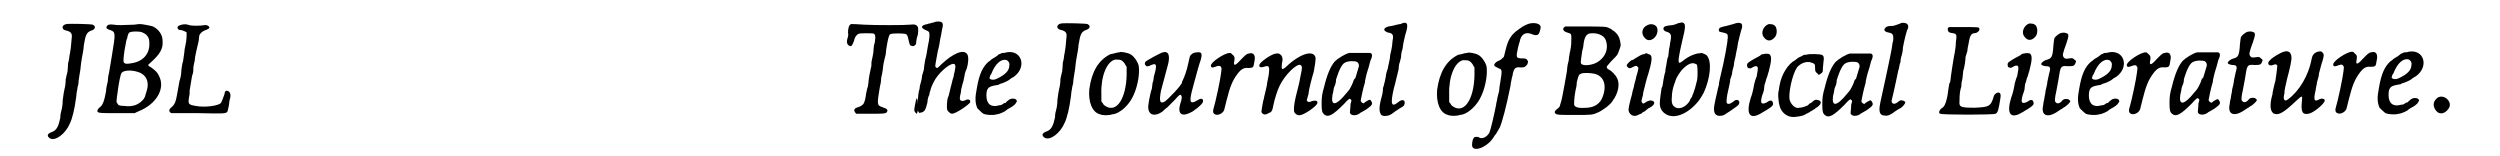 <?xml version='1.0' encoding='utf-8'?>
<svg xmlns="http://www.w3.org/2000/svg" xmlns:xlink="http://www.w3.org/1999/xlink" width="401px" height="25px" viewBox="0 0 4014 259" version="1.1">
<defs>
<path id="gl14341" d="M 40 32 C 31 34 32 42 41 43 C 48 45 50 48 49 55 C 48 69 47 76 46 81 C 45 84 45 91 43 97 C 43 102 42 109 42 111 C 41 114 40 120 39 124 C 39 130 38 137 37 140 C 36 144 35 151 34 159 C 34 165 33 172 32 175 C 31 178 30 183 30 188 C 27 202 24 208 17 211 C 8 214 7 218 13 222 C 22 227 39 214 46 197 C 50 189 54 172 56 156 C 57 151 57 144 58 142 C 58 140 59 135 60 132 C 60 129 61 122 62 116 C 63 111 64 104 64 102 C 64 100 65 94 66 88 C 67 82 69 73 69 68 C 72 49 74 46 81 43 C 88 41 90 36 84 33 C 81 32 47 31 40 32 z" fill="black"/><!-- width=100 height=236 -->
<path id="gl14093" d="M 68 13 C 46 14 40 14 34 13 C 26 12 24 13 22 16 C 21 19 22 20 28 22 C 37 25 37 27 31 63 C 28 81 27 87 26 93 C 25 96 24 103 24 107 C 23 111 21 119 21 124 C 18 141 15 147 11 150 C 7 153 6 156 7 158 C 10 160 12 160 40 160 C 50 160 60 160 69 160 C 70 159 73 158 75 157 C 105 145 120 119 109 98 C 106 92 105 91 96 84 C 90 81 90 80 94 77 C 111 62 116 53 115 40 C 115 30 109 21 99 16 C 97 15 81 12 78 12 C 77 12 73 12 68 13 M 79 25 C 88 28 93 33 93 43 C 94 61 83 74 64 77 C 54 79 50 78 50 73 C 50 69 51 58 53 49 C 54 43 55 37 56 36 C 57 31 58 27 60 26 C 63 24 73 24 79 25 M 72 91 C 88 95 94 108 88 125 C 87 128 86 131 86 132 C 86 132 85 134 84 136 C 76 146 66 150 51 148 C 44 148 41 147 40 144 C 38 142 38 141 40 127 C 42 111 45 95 47 93 C 50 89 62 88 72 91 z" fill="black"/><!-- width=129 height=172 -->
<path id="gl12299" d="M 53 6 C 48 7 45 9 46 12 C 47 14 48 15 52 15 C 56 16 60 18 61 19 C 61 21 61 33 59 40 C 58 44 57 50 57 53 C 56 60 55 67 55 67 C 54 68 52 81 52 85 C 52 88 51 94 49 100 C 48 105 47 112 46 117 C 43 134 42 138 35 144 C 32 146 31 150 34 152 C 34 152 35 153 36 153 C 50 153 64 153 79 153 C 126 154 126 154 129 150 C 129 150 130 146 131 141 C 132 136 132 131 133 129 C 135 122 133 117 129 116 C 126 115 124 117 124 121 C 123 124 119 135 118 136 C 114 141 90 144 76 141 C 64 139 63 138 65 126 C 66 123 66 118 66 115 C 67 108 69 96 70 91 C 71 89 72 85 72 83 C 72 81 72 76 73 72 C 74 69 75 63 75 60 C 76 54 77 50 81 33 C 81 30 82 25 82 24 C 83 21 86 18 90 16 C 98 13 100 12 98 9 C 96 7 93 6 89 7 C 83 8 71 8 66 7 C 61 5 57 5 53 6 z" fill="black"/><!-- width=146 height=187 -->
<path id="gl15878" d="M 29 40 C 25 42 24 48 24 55 C 25 57 24 58 24 61 C 21 69 22 74 26 76 C 28 77 28 77 30 76 C 31 75 34 69 35 64 C 36 61 39 57 42 56 C 45 55 66 55 67 56 C 69 57 70 61 69 66 C 69 69 68 73 67 76 C 67 79 66 84 66 88 C 65 93 64 99 63 103 C 63 106 63 111 62 113 C 61 117 58 132 58 137 C 58 139 57 142 57 144 C 56 146 55 151 54 156 C 53 164 52 168 50 172 C 49 174 45 177 41 178 C 34 180 33 183 36 187 C 37 188 37 189 38 189 C 45 189 52 189 58 189 C 82 189 85 189 88 187 C 91 183 90 181 81 178 C 72 175 72 174 77 144 C 78 141 79 135 79 131 C 79 128 81 123 81 120 C 82 117 82 111 83 106 C 84 102 85 96 86 93 C 87 91 87 84 88 79 C 90 66 92 58 94 57 C 96 55 118 55 121 57 C 123 59 124 63 125 68 C 126 73 127 76 129 76 C 133 77 134 77 135 75 C 136 75 137 73 137 73 C 137 71 138 64 139 61 C 141 57 141 46 140 45 C 138 41 135 40 127 41 C 119 42 68 42 51 41 C 38 40 32 40 29 40 M 137 166 C 134 181 133 184 136 187 C 137 188 138 189 138 189 C 139 189 139 188 139 187 C 141 186 141 164 138 163 C 138 163 138 165 137 166 z" fill="black"/><!-- width=153 height=200 -->
<path id="gl13829" d="M 51 7 C 49 8 45 9 44 9 C 42 10 39 10 37 11 C 26 13 25 17 34 21 C 39 23 40 24 40 26 C 41 28 40 38 38 46 C 37 51 36 57 36 58 C 36 60 34 67 33 72 C 32 78 31 85 31 87 C 30 90 29 94 28 97 C 28 100 27 105 26 108 C 25 111 24 115 24 118 C 22 124 21 132 21 145 C 21 148 20 151 20 154 C 21 155 21 156 22 156 C 22 157 23 158 24 159 C 25 158 26 158 27 158 C 33 156 34 153 37 141 C 37 136 39 130 40 129 C 40 127 41 123 42 121 C 43 115 49 103 54 97 C 66 82 81 73 83 79 C 84 81 83 86 82 91 C 81 93 81 97 80 100 C 79 102 78 107 77 111 C 76 114 75 119 74 123 C 73 127 72 132 71 133 C 69 139 69 152 70 154 C 72 157 75 160 78 160 C 84 160 106 145 108 141 C 109 136 104 135 99 138 C 93 140 90 138 91 132 C 91 130 93 125 93 120 C 94 115 96 108 97 105 C 97 103 99 97 99 94 C 100 91 101 87 102 86 C 105 77 106 65 103 61 C 97 52 79 60 60 78 C 57 81 54 84 53 84 C 52 84 50 82 50 81 C 50 78 53 63 54 57 C 55 54 57 45 58 37 C 60 29 61 20 62 17 C 64 8 61 6 51 7 z" fill="black"/><!-- width=123 height=181 -->
<path id="gl1027" d="M 73 15 C 71 16 68 16 66 16 C 65 16 63 18 61 18 C 60 19 57 21 56 22 C 53 24 49 26 48 27 C 47 28 45 30 43 31 C 34 39 28 51 24 75 C 21 90 21 99 25 108 C 27 110 33 116 35 117 C 39 119 51 120 57 118 C 61 118 72 113 73 111 C 73 111 75 110 76 109 C 82 106 88 102 89 99 C 90 98 90 97 91 96 C 90 96 90 95 90 94 C 87 91 80 91 76 95 C 75 96 73 97 72 99 C 70 99 68 100 67 101 C 66 102 64 103 61 103 C 48 107 40 101 40 87 C 40 75 43 72 54 70 C 55 70 58 69 60 69 C 62 67 65 67 67 66 C 70 65 77 62 80 59 C 81 58 83 57 85 56 C 108 40 99 10 73 15 M 74 28 C 77 30 79 33 78 37 C 78 45 72 52 57 59 C 53 61 48 61 46 59 C 46 59 45 58 45 58 C 46 55 46 53 48 51 C 55 33 65 25 74 28 z" fill="black"/><!-- width=111 height=133 -->
<path id="gl14341" d="M 40 32 C 31 34 32 42 41 43 C 48 45 50 48 49 55 C 48 69 47 76 46 81 C 45 84 45 91 43 97 C 43 102 42 109 42 111 C 41 114 40 120 39 124 C 39 130 38 137 37 140 C 36 144 35 151 34 159 C 34 165 33 172 32 175 C 31 178 30 183 30 188 C 27 202 24 208 17 211 C 8 214 7 218 13 222 C 22 227 39 214 46 197 C 50 189 54 172 56 156 C 57 151 57 144 58 142 C 58 140 59 135 60 132 C 60 129 61 122 62 116 C 63 111 64 104 64 102 C 64 100 65 94 66 88 C 67 82 69 73 69 68 C 72 49 74 46 81 43 C 88 41 90 36 84 33 C 81 32 47 31 40 32 z" fill="black"/><!-- width=100 height=236 -->
<path id="gl2051" d="M 64 12 C 64 12 61 12 58 13 C 54 14 51 15 49 15 C 29 25 18 44 14 73 C 12 95 19 112 32 115 C 36 117 46 117 52 115 C 65 114 81 99 88 82 C 95 66 98 46 96 34 C 94 27 88 18 82 15 C 79 13 65 10 64 12 M 67 25 C 70 27 73 30 74 33 C 75 34 75 35 76 36 C 76 41 76 46 76 50 C 75 88 60 112 42 102 C 39 100 38 100 36 96 C 35 95 34 94 34 93 C 34 88 34 85 34 81 C 33 52 43 27 57 24 C 59 24 65 24 67 25 z" fill="black"/><!-- width=110 height=129 -->
<path id="gl14338" d="M 43 7 C 39 8 15 21 14 23 C 13 25 13 27 14 28 C 16 31 18 31 24 28 C 33 24 34 28 28 48 C 28 52 27 56 26 58 C 26 61 25 64 25 67 C 22 75 18 97 19 100 C 20 112 31 114 43 105 C 45 103 48 100 50 99 C 52 97 58 91 63 86 C 71 77 72 76 74 79 C 75 81 75 84 72 93 C 67 111 76 115 93 105 C 106 96 110 91 110 88 C 110 83 106 83 100 87 C 95 90 94 90 91 90 C 88 88 88 83 95 58 C 99 43 104 25 106 20 C 109 9 108 6 100 7 C 96 7 93 8 90 11 C 88 13 88 13 85 27 C 83 37 79 48 76 54 C 75 55 75 57 75 57 C 75 61 51 86 46 89 C 38 93 37 88 40 71 C 44 56 48 41 51 30 C 56 13 53 4 43 7 z" fill="black"/><!-- width=122 height=124 -->
<path id="gl2818" d="M 89 37 C 85 37 81 42 75 48 C 66 58 63 58 65 49 C 66 43 65 41 62 39 C 60 37 60 36 57 36 C 49 36 26 51 26 57 C 26 61 29 61 36 58 C 40 57 42 57 43 60 C 44 61 44 62 43 69 C 42 79 34 117 30 130 C 29 134 30 137 33 138 C 36 140 43 138 46 134 C 48 132 48 132 52 115 C 58 91 62 82 70 71 C 76 63 81 60 88 61 C 96 61 97 60 98 52 C 100 43 99 41 97 38 C 94 36 93 36 89 37 z" fill="black"/><!-- width=112 height=152 -->
<path id="gl2050" d="M 39 21 C 31 22 13 35 12 39 C 10 43 13 45 19 43 C 28 40 29 42 27 57 C 26 63 24 71 24 74 C 23 78 22 83 21 87 C 20 91 19 95 19 96 C 18 98 15 115 15 117 C 15 117 15 119 16 120 C 19 123 22 123 27 120 C 32 118 33 117 35 106 C 37 96 42 81 45 75 C 54 56 74 37 80 40 C 83 42 83 45 80 58 C 78 70 77 73 72 93 C 69 106 68 116 70 119 C 75 126 81 125 96 115 C 107 107 110 103 107 100 C 106 99 103 99 99 100 C 95 102 93 102 91 100 C 90 99 90 99 93 89 C 94 79 99 61 102 51 C 104 41 105 33 105 28 C 102 14 79 21 56 43 C 49 49 48 48 49 38 C 51 30 50 27 48 24 C 46 22 43 20 42 21 C 42 21 40 21 39 21 z" fill="black"/><!-- width=122 height=136 -->
<path id="gl1794" d="M 56 9 C 50 10 37 18 32 23 C 25 31 19 45 14 66 C 11 76 10 82 10 93 C 10 106 11 108 14 111 C 21 117 29 112 47 94 C 55 85 57 84 58 86 C 60 87 60 88 58 94 C 58 101 57 105 57 108 C 58 114 69 114 75 108 C 76 108 80 105 84 103 C 94 96 95 94 93 90 C 91 86 90 86 85 89 C 84 90 81 91 81 92 C 80 94 75 91 75 88 C 75 87 79 67 82 58 C 82 54 84 48 85 43 C 88 34 89 30 91 22 C 96 12 94 8 87 9 C 82 9 79 9 66 9 C 61 9 57 9 56 9 M 69 24 C 72 26 72 29 72 31 C 69 42 67 47 66 51 C 64 52 63 55 63 55 C 63 57 58 67 56 70 C 55 71 53 74 51 76 C 34 97 25 98 28 79 C 29 75 30 71 30 69 C 30 68 31 65 32 63 C 33 61 34 57 34 53 C 39 37 44 27 49 25 C 54 22 66 22 69 24 z" fill="black"/><!-- width=106 height=126 -->
<path id="gl14852" d="M 48 12 C 45 12 39 14 34 15 C 25 16 22 18 21 21 C 21 23 24 25 27 26 C 35 27 37 30 35 39 C 35 41 34 46 34 49 C 33 54 32 60 31 63 C 31 66 30 72 29 76 C 28 80 27 85 27 86 C 26 88 25 92 24 96 C 24 100 22 106 22 108 C 21 109 21 114 19 118 C 19 123 18 129 17 132 C 13 146 12 156 15 161 C 16 166 27 166 34 161 C 38 158 39 157 47 152 C 54 148 54 148 55 144 C 56 138 51 136 44 142 C 33 151 31 145 37 119 C 40 109 43 94 45 87 C 45 83 46 79 46 78 C 47 76 48 71 49 67 C 49 63 50 57 51 55 C 52 52 52 48 53 43 C 54 39 55 34 56 30 C 62 12 60 6 48 12 z" fill="black"/><!-- width=72 height=177 -->
<path id="gl2051" d="M 64 12 C 64 12 61 12 58 13 C 54 14 51 15 49 15 C 29 25 18 44 14 73 C 12 95 19 112 32 115 C 36 117 46 117 52 115 C 65 114 81 99 88 82 C 95 66 98 46 96 34 C 94 27 88 18 82 15 C 79 13 65 10 64 12 M 67 25 C 70 27 73 30 74 33 C 75 34 75 35 76 36 C 76 41 76 46 76 50 C 75 88 60 112 42 102 C 39 100 38 100 36 96 C 35 95 34 94 34 93 C 34 88 34 85 34 81 C 33 52 43 27 57 24 C 59 24 65 24 67 25 z" fill="black"/><!-- width=110 height=129 -->
<path id="gl12809" d="M 108 33 C 104 34 97 37 92 41 C 90 42 87 45 85 46 C 76 54 72 60 68 76 C 67 80 66 84 65 88 C 64 90 63 90 62 91 C 61 93 58 94 56 95 C 51 97 48 101 49 103 C 50 105 54 106 57 108 C 62 109 62 112 59 130 C 58 135 57 142 57 145 C 56 148 55 154 54 157 C 54 160 52 165 52 168 C 49 184 43 209 41 214 C 37 222 28 226 23 222 C 21 221 16 221 15 223 C 13 225 12 231 12 235 C 12 247 33 241 45 226 C 46 224 49 221 49 220 C 52 217 55 211 58 206 C 62 197 69 171 76 136 C 76 132 78 126 78 124 C 79 121 80 117 80 115 C 82 108 84 105 92 106 C 99 106 99 106 102 103 C 104 102 105 98 105 96 C 103 92 102 91 95 91 C 85 91 85 89 88 75 C 89 71 90 66 91 64 C 93 51 101 46 112 51 C 117 53 120 53 122 51 C 124 50 126 42 126 39 C 126 34 118 31 108 33 z" fill="black"/><!-- width=140 height=253 -->
<path id="gl14337" d="M 24 13 C 18 16 20 21 27 23 C 34 25 34 25 34 33 C 34 39 34 45 32 54 C 31 57 31 61 30 65 C 30 68 29 73 28 76 C 27 80 27 87 26 91 C 25 96 24 103 23 108 C 22 112 21 120 20 124 C 19 129 18 135 17 138 C 16 141 15 144 15 145 C 15 145 14 147 13 148 C 6 153 5 156 8 158 C 11 160 13 160 40 160 C 68 160 69 160 78 156 C 87 152 100 142 103 136 C 112 124 115 108 110 99 C 108 94 101 87 97 85 C 95 84 94 84 93 81 C 92 80 93 79 100 71 C 106 65 109 62 111 59 C 113 54 116 46 116 44 C 116 41 114 31 112 29 C 111 26 105 20 102 19 C 101 18 99 16 97 16 C 93 13 89 13 46 13 C 42 13 36 13 33 13 C 27 13 26 13 24 13 M 77 25 C 88 28 92 33 93 44 C 94 56 87 67 76 73 C 67 78 51 79 50 74 C 49 72 51 63 52 54 C 53 51 54 46 54 45 C 55 33 58 27 63 25 C 66 24 73 24 77 25 M 69 91 C 87 93 94 109 86 130 C 82 141 73 147 61 148 C 48 149 41 148 39 144 C 38 142 39 129 41 119 C 42 116 43 110 43 106 C 46 94 46 93 51 91 C 54 90 63 90 69 91 z" fill="black"/><!-- width=129 height=172 -->
<path id="gl8717" d="M 47 9 C 38 13 36 24 44 31 C 52 39 66 28 64 15 C 63 8 54 5 47 9 M 42 57 C 38 57 34 60 27 64 C 25 66 22 67 21 67 C 18 69 14 73 13 75 C 13 76 13 77 15 79 C 17 81 19 81 24 78 C 28 76 30 76 31 78 C 33 79 33 81 29 94 C 28 100 25 108 25 111 C 24 115 22 120 22 123 C 18 137 16 146 16 150 C 17 158 25 162 32 158 C 34 157 36 156 37 156 C 38 155 40 153 43 152 C 45 150 48 148 49 147 C 58 143 61 138 57 135 C 53 133 50 134 46 136 C 42 139 40 140 39 138 C 37 136 37 135 40 125 C 40 121 42 115 43 111 C 44 107 45 102 46 99 C 56 67 57 58 49 57 C 46 55 45 55 42 57 z" fill="black"/><!-- width=76 height=189 -->
<path id="gl16902" d="M 55 7 C 54 7 51 8 49 9 C 47 10 43 11 40 11 C 31 12 28 13 28 17 C 28 19 30 21 34 22 C 41 24 42 28 39 41 C 39 45 37 51 37 54 C 37 57 36 61 36 63 C 34 66 34 71 33 76 C 32 81 31 86 31 89 C 30 91 29 97 28 102 C 27 107 27 113 25 115 C 24 121 22 135 22 141 C 22 148 25 154 31 158 C 45 168 69 159 87 136 C 90 132 91 130 95 123 C 106 99 109 71 100 61 C 99 60 93 57 91 57 C 91 57 87 58 84 58 C 76 60 70 63 63 68 C 57 73 55 74 54 73 C 52 71 54 60 59 38 C 65 14 65 9 61 7 C 59 6 59 6 55 7 M 81 75 C 83 76 84 76 84 78 C 85 81 85 97 84 102 C 82 111 79 121 78 123 C 78 124 76 127 76 128 C 76 129 75 131 74 132 C 73 133 72 135 72 136 C 67 145 57 151 49 148 C 43 145 41 141 42 130 C 42 123 44 114 46 109 C 46 108 48 105 48 103 C 49 99 54 91 58 86 C 67 76 75 72 81 75 z" fill="black"/><!-- width=118 height=179 -->
<path id="gl8714" d="M 45 11 C 42 12 37 13 34 14 C 24 16 21 17 21 21 C 21 24 23 24 28 25 C 35 27 36 27 36 33 C 36 39 31 69 23 101 C 22 105 21 111 21 113 C 20 116 19 120 19 121 C 17 129 13 147 13 151 C 13 157 14 160 17 162 C 19 164 26 164 30 162 C 35 159 51 148 53 146 C 57 142 55 137 51 137 C 48 137 48 138 42 142 C 37 145 33 144 34 138 C 34 133 36 123 38 115 C 39 111 40 106 40 103 C 41 101 42 97 43 94 C 43 90 45 84 46 80 C 46 75 48 69 49 64 C 49 61 52 51 53 42 C 55 34 57 25 58 22 C 63 10 58 6 45 11 z" fill="black"/><!-- width=72 height=177 -->
<path id="gl3587" d="M 50 7 C 41 10 36 22 42 29 C 47 36 54 36 60 29 C 65 24 64 11 59 9 C 57 7 52 7 50 7 M 41 57 C 39 57 37 58 37 58 C 36 60 34 60 33 61 C 25 65 17 70 15 72 C 13 75 14 79 16 80 C 19 81 20 81 23 79 C 26 77 30 76 31 78 C 33 79 31 88 30 94 C 29 96 27 102 26 106 C 24 118 22 125 20 130 C 12 156 18 166 36 156 C 57 144 58 142 57 138 C 56 133 52 133 47 137 C 43 139 40 140 38 138 C 37 137 37 133 39 126 C 40 124 41 120 42 117 C 42 114 43 110 43 108 C 44 106 45 102 46 98 C 48 94 49 88 50 86 C 55 67 55 60 51 57 C 49 56 44 56 41 57 z" fill="black"/><!-- width=76 height=189 -->
<path id="gl12290" d="M 72 12 C 70 12 67 12 67 13 C 66 14 63 15 61 16 C 59 17 57 18 57 19 C 56 19 55 20 54 21 C 42 27 31 45 28 63 C 27 67 27 72 26 74 C 25 83 27 98 31 104 C 36 112 45 117 56 115 C 64 114 68 113 71 111 C 73 110 74 109 75 109 C 75 109 76 108 77 108 C 78 107 81 105 82 105 C 84 103 87 102 87 102 C 88 100 88 100 89 100 C 90 100 96 95 96 93 C 98 90 94 87 90 87 C 88 86 84 88 82 91 C 81 91 79 93 78 93 C 77 94 76 95 75 96 C 73 97 66 100 61 100 C 55 102 48 96 45 88 C 42 77 49 45 57 33 C 63 26 73 22 81 25 C 87 27 87 28 87 34 C 87 40 88 41 91 43 C 93 46 93 46 97 43 C 100 41 100 40 100 34 C 100 31 101 27 101 24 C 102 17 102 14 98 12 C 95 11 78 10 72 12 z" fill="black"/><!-- width=114 height=129 -->
<path id="gl1794" d="M 56 9 C 50 10 37 18 32 23 C 25 31 19 45 14 66 C 11 76 10 82 10 93 C 10 106 11 108 14 111 C 21 117 29 112 47 94 C 55 85 57 84 58 86 C 60 87 60 88 58 94 C 58 101 57 105 57 108 C 58 114 69 114 75 108 C 76 108 80 105 84 103 C 94 96 95 94 93 90 C 91 86 90 86 85 89 C 84 90 81 91 81 92 C 80 94 75 91 75 88 C 75 87 79 67 82 58 C 82 54 84 48 85 43 C 88 34 89 30 91 22 C 96 12 94 8 87 9 C 82 9 79 9 66 9 C 61 9 57 9 56 9 M 69 24 C 72 26 72 29 72 31 C 69 42 67 47 66 51 C 64 52 63 55 63 55 C 63 57 58 67 56 70 C 55 71 53 74 51 76 C 34 97 25 98 28 79 C 29 75 30 71 30 69 C 30 68 31 65 32 63 C 33 61 34 57 34 53 C 39 37 44 27 49 25 C 54 22 66 22 69 24 z" fill="black"/><!-- width=106 height=126 -->
<path id="gl16648" d="M 50 10 C 49 10 46 12 45 12 C 42 13 40 14 36 15 C 27 15 25 16 23 18 C 19 22 22 25 28 26 C 34 27 36 29 36 35 C 36 37 36 41 35 42 C 35 43 34 49 33 55 C 31 66 27 84 23 103 C 14 143 13 149 13 153 C 13 160 15 164 22 164 C 27 165 30 163 35 160 C 40 156 47 152 49 151 C 52 149 56 144 56 142 C 56 141 53 139 51 139 C 48 138 47 139 43 142 C 37 147 31 144 34 136 C 34 135 36 129 42 100 C 43 96 44 89 45 87 C 46 84 46 79 48 75 C 48 71 49 66 50 64 C 51 61 52 55 52 51 C 54 40 58 23 60 20 C 63 13 58 9 50 10 z" fill="black"/><!-- width=72 height=177 -->
<path id="gl16142" d="M 46 6 C 43 7 43 9 44 12 C 45 15 46 15 51 16 C 58 17 59 18 57 31 C 57 39 55 48 55 49 C 54 52 48 91 48 94 C 48 96 47 99 46 100 C 45 108 44 111 43 120 C 41 130 39 136 36 139 C 35 140 33 141 32 142 C 29 145 28 149 31 150 C 34 152 120 152 123 150 C 127 148 128 143 131 124 C 132 118 131 116 129 115 C 126 114 121 117 120 121 C 115 138 112 139 88 140 C 65 140 62 139 63 129 C 63 117 64 111 66 105 C 66 100 67 95 68 91 C 68 88 69 84 69 80 C 72 70 73 60 73 56 C 74 53 75 49 76 46 C 76 44 77 38 78 34 C 80 21 82 16 89 16 C 92 16 97 12 96 9 C 96 6 95 6 70 6 C 54 6 48 6 46 6 z" fill="black"/><!-- width=141 height=182 -->
<path id="gl3587" d="M 50 7 C 41 10 36 22 42 29 C 47 36 54 36 60 29 C 65 24 64 11 59 9 C 57 7 52 7 50 7 M 41 57 C 39 57 37 58 37 58 C 36 60 34 60 33 61 C 25 65 17 70 15 72 C 13 75 14 79 16 80 C 19 81 20 81 23 79 C 26 77 30 76 31 78 C 33 79 31 88 30 94 C 29 96 27 102 26 106 C 24 118 22 125 20 130 C 12 156 18 166 36 156 C 57 144 58 142 57 138 C 56 133 52 133 47 137 C 43 139 40 140 38 138 C 37 137 37 133 39 126 C 40 124 41 120 42 117 C 42 114 43 110 43 108 C 44 106 45 102 46 98 C 48 94 49 88 50 86 C 55 67 55 60 51 57 C 49 56 44 56 41 57 z" fill="black"/><!-- width=76 height=189 -->
<path id="gl2048" d="M 52 9 C 49 10 43 15 42 17 C 41 19 41 22 40 30 C 39 48 37 51 30 53 C 25 54 20 58 20 60 C 19 62 22 63 27 64 C 35 64 36 66 33 76 C 32 80 31 86 30 90 C 30 94 28 100 27 105 C 27 109 25 115 25 118 C 24 122 23 127 23 129 C 19 147 31 151 49 138 C 51 137 53 135 54 135 C 55 134 58 132 60 131 C 64 128 69 123 68 122 C 68 121 66 120 65 119 C 61 118 57 118 54 122 C 51 126 46 127 44 124 C 42 123 42 118 45 105 C 48 89 49 84 50 77 C 52 64 54 63 64 64 C 73 64 75 64 77 58 C 78 56 78 55 76 54 C 73 51 72 50 67 51 C 61 52 59 52 57 49 C 55 46 55 44 62 25 C 66 13 66 10 61 9 C 59 8 56 8 52 9 z" fill="black"/><!-- width=88 height=157 -->
<path id="gl1027" d="M 73 15 C 71 16 68 16 66 16 C 65 16 63 18 61 18 C 60 19 57 21 56 22 C 53 24 49 26 48 27 C 47 28 45 30 43 31 C 34 39 28 51 24 75 C 21 90 21 99 25 108 C 27 110 33 116 35 117 C 39 119 51 120 57 118 C 61 118 72 113 73 111 C 73 111 75 110 76 109 C 82 106 88 102 89 99 C 90 98 90 97 91 96 C 90 96 90 95 90 94 C 87 91 80 91 76 95 C 75 96 73 97 72 99 C 70 99 68 100 67 101 C 66 102 64 103 61 103 C 48 107 40 101 40 87 C 40 75 43 72 54 70 C 55 70 58 69 60 69 C 62 67 65 67 67 66 C 70 65 77 62 80 59 C 81 58 83 57 85 56 C 108 40 99 10 73 15 M 74 28 C 77 30 79 33 78 37 C 78 45 72 52 57 59 C 53 61 48 61 46 59 C 46 59 45 58 45 58 C 46 55 46 53 48 51 C 55 33 65 25 74 28 z" fill="black"/><!-- width=111 height=133 -->
<path id="gl2818" d="M 89 37 C 85 37 81 42 75 48 C 66 58 63 58 65 49 C 66 43 65 41 62 39 C 60 37 60 36 57 36 C 49 36 26 51 26 57 C 26 61 29 61 36 58 C 40 57 42 57 43 60 C 44 61 44 62 43 69 C 42 79 34 117 30 130 C 29 134 30 137 33 138 C 36 140 43 138 46 134 C 48 132 48 132 52 115 C 58 91 62 82 70 71 C 76 63 81 60 88 61 C 96 61 97 60 98 52 C 100 43 99 41 97 38 C 94 36 93 36 89 37 z" fill="black"/><!-- width=112 height=152 -->
<path id="gl1794" d="M 56 9 C 50 10 37 18 32 23 C 25 31 19 45 14 66 C 11 76 10 82 10 93 C 10 106 11 108 14 111 C 21 117 29 112 47 94 C 55 85 57 84 58 86 C 60 87 60 88 58 94 C 58 101 57 105 57 108 C 58 114 69 114 75 108 C 76 108 80 105 84 103 C 94 96 95 94 93 90 C 91 86 90 86 85 89 C 84 90 81 91 81 92 C 80 94 75 91 75 88 C 75 87 79 67 82 58 C 82 54 84 48 85 43 C 88 34 89 30 91 22 C 96 12 94 8 87 9 C 82 9 79 9 66 9 C 61 9 57 9 56 9 M 69 24 C 72 26 72 29 72 31 C 69 42 67 47 66 51 C 64 52 63 55 63 55 C 63 57 58 67 56 70 C 55 71 53 74 51 76 C 34 97 25 98 28 79 C 29 75 30 71 30 69 C 30 68 31 65 32 63 C 33 61 34 57 34 53 C 39 37 44 27 49 25 C 54 22 66 22 69 24 z" fill="black"/><!-- width=106 height=126 -->
<path id="gl2048" d="M 52 9 C 49 10 43 15 42 17 C 41 19 41 22 40 30 C 39 48 37 51 30 53 C 25 54 20 58 20 60 C 19 62 22 63 27 64 C 35 64 36 66 33 76 C 32 80 31 86 30 90 C 30 94 28 100 27 105 C 27 109 25 115 25 118 C 24 122 23 127 23 129 C 19 147 31 151 49 138 C 51 137 53 135 54 135 C 55 134 58 132 60 131 C 64 128 69 123 68 122 C 68 121 66 120 65 119 C 61 118 57 118 54 122 C 51 126 46 127 44 124 C 42 123 42 118 45 105 C 48 89 49 84 50 77 C 52 64 54 63 64 64 C 73 64 75 64 77 58 C 78 56 78 55 76 54 C 73 51 72 50 67 51 C 61 52 59 52 57 49 C 55 46 55 44 62 25 C 66 13 66 10 61 9 C 59 8 56 8 52 9 z" fill="black"/><!-- width=88 height=157 -->
<path id="gl16143" d="M 41 9 C 36 10 21 19 18 23 C 12 28 16 34 23 31 C 27 29 31 30 30 34 C 30 36 28 51 27 57 C 26 60 25 65 24 69 C 23 73 22 78 22 80 C 17 97 18 109 25 112 C 33 115 42 109 61 91 C 72 81 72 81 71 91 C 69 109 72 114 82 112 C 90 111 109 95 109 90 C 109 87 104 86 100 88 C 91 93 90 89 94 72 C 94 69 96 63 96 60 C 97 57 98 52 99 49 C 99 46 100 42 101 39 C 102 36 103 30 105 25 C 108 15 108 13 105 10 C 103 8 102 8 97 9 C 91 11 88 15 87 22 C 82 48 67 74 48 88 C 42 93 39 88 42 78 C 42 76 42 73 43 69 C 44 66 46 54 49 44 C 54 24 55 17 52 12 C 51 9 46 7 41 9 z" fill="black"/><!-- width=123 height=127 -->
<path id="gl2818" d="M 89 37 C 85 37 81 42 75 48 C 66 58 63 58 65 49 C 66 43 65 41 62 39 C 60 37 60 36 57 36 C 49 36 26 51 26 57 C 26 61 29 61 36 58 C 40 57 42 57 43 60 C 44 61 44 62 43 69 C 42 79 34 117 30 130 C 29 134 30 137 33 138 C 36 140 43 138 46 134 C 48 132 48 132 52 115 C 58 91 62 82 70 71 C 76 63 81 60 88 61 C 96 61 97 60 98 52 C 100 43 99 41 97 38 C 94 36 93 36 89 37 z" fill="black"/><!-- width=112 height=152 -->
<path id="gl1027" d="M 73 15 C 71 16 68 16 66 16 C 65 16 63 18 61 18 C 60 19 57 21 56 22 C 53 24 49 26 48 27 C 47 28 45 30 43 31 C 34 39 28 51 24 75 C 21 90 21 99 25 108 C 27 110 33 116 35 117 C 39 119 51 120 57 118 C 61 118 72 113 73 111 C 73 111 75 110 76 109 C 82 106 88 102 89 99 C 90 98 90 97 91 96 C 90 96 90 95 90 94 C 87 91 80 91 76 95 C 75 96 73 97 72 99 C 70 99 68 100 67 101 C 66 102 64 103 61 103 C 48 107 40 101 40 87 C 40 75 43 72 54 70 C 55 70 58 69 60 69 C 62 67 65 67 67 66 C 70 65 77 62 80 59 C 81 58 83 57 85 56 C 108 40 99 10 73 15 M 74 28 C 77 30 79 33 78 37 C 78 45 72 52 57 59 C 53 61 48 61 46 59 C 46 59 45 58 45 58 C 46 55 46 53 48 51 C 55 33 65 25 74 28 z" fill="black"/><!-- width=111 height=133 -->
<path id="gl261" d="M 20 13 C 13 18 11 25 15 32 C 20 42 31 42 38 31 C 45 21 31 7 20 13 z" fill="black"/><!-- width=53 height=52 -->
</defs>
<use xlink:href="#gl14341" x="0" y="8"/>
<use xlink:href="#gl14093" x="85" y="28"/>
<use xlink:href="#gl12299" x="179" y="35"/>
<use xlink:href="#gl15878" x="1315" y="0"/>
<use xlink:href="#gl13829" x="1434" y="29"/>
<use xlink:href="#gl1027" x="1529" y="72"/>
<use xlink:href="#gl14341" x="1653" y="7"/>
<use xlink:href="#gl2051" x="1726" y="75"/>
<use xlink:href="#gl14338" x="1819" y="80"/>
<use xlink:href="#gl2818" x="1916" y="52"/>
<use xlink:href="#gl2050" x="2011" y="68"/>
<use xlink:href="#gl1794" x="2116" y="79"/>
<use xlink:href="#gl14852" x="2209" y="28"/>
<use xlink:href="#gl2051" x="2304" y="76"/>
<use xlink:href="#gl12809" x="2364" y="6"/>
<use xlink:href="#gl14337" x="2507" y="31"/>
<use xlink:href="#gl8717" x="2620" y="33"/>
<use xlink:href="#gl16902" x="2666" y="31"/>
<use xlink:href="#gl8714" x="2765" y="29"/>
<use xlink:href="#gl3587" x="2819" y="33"/>
<use xlink:href="#gl12290" x="2859" y="79"/>
<use xlink:href="#gl1794" x="2948" y="80"/>
<use xlink:href="#gl16648" x="3040" y="28"/>
<use xlink:href="#gl16142" x="3123" y="39"/>
<use xlink:href="#gl3587" x="3252" y="32"/>
<use xlink:href="#gl2048" x="3302" y="46"/>
<use xlink:href="#gl1027" x="3361" y="72"/>
<use xlink:href="#gl2818" x="3438" y="51"/>
<use xlink:href="#gl1794" x="3525" y="78"/>
<use xlink:href="#gl2048" x="3612" y="44"/>
<use xlink:href="#gl16143" x="3684" y="77"/>
<use xlink:href="#gl2818" x="3781" y="50"/>
<use xlink:href="#gl1027" x="3859" y="71"/>
<use xlink:href="#gl261" x="3961" y="149"/>
</svg>
